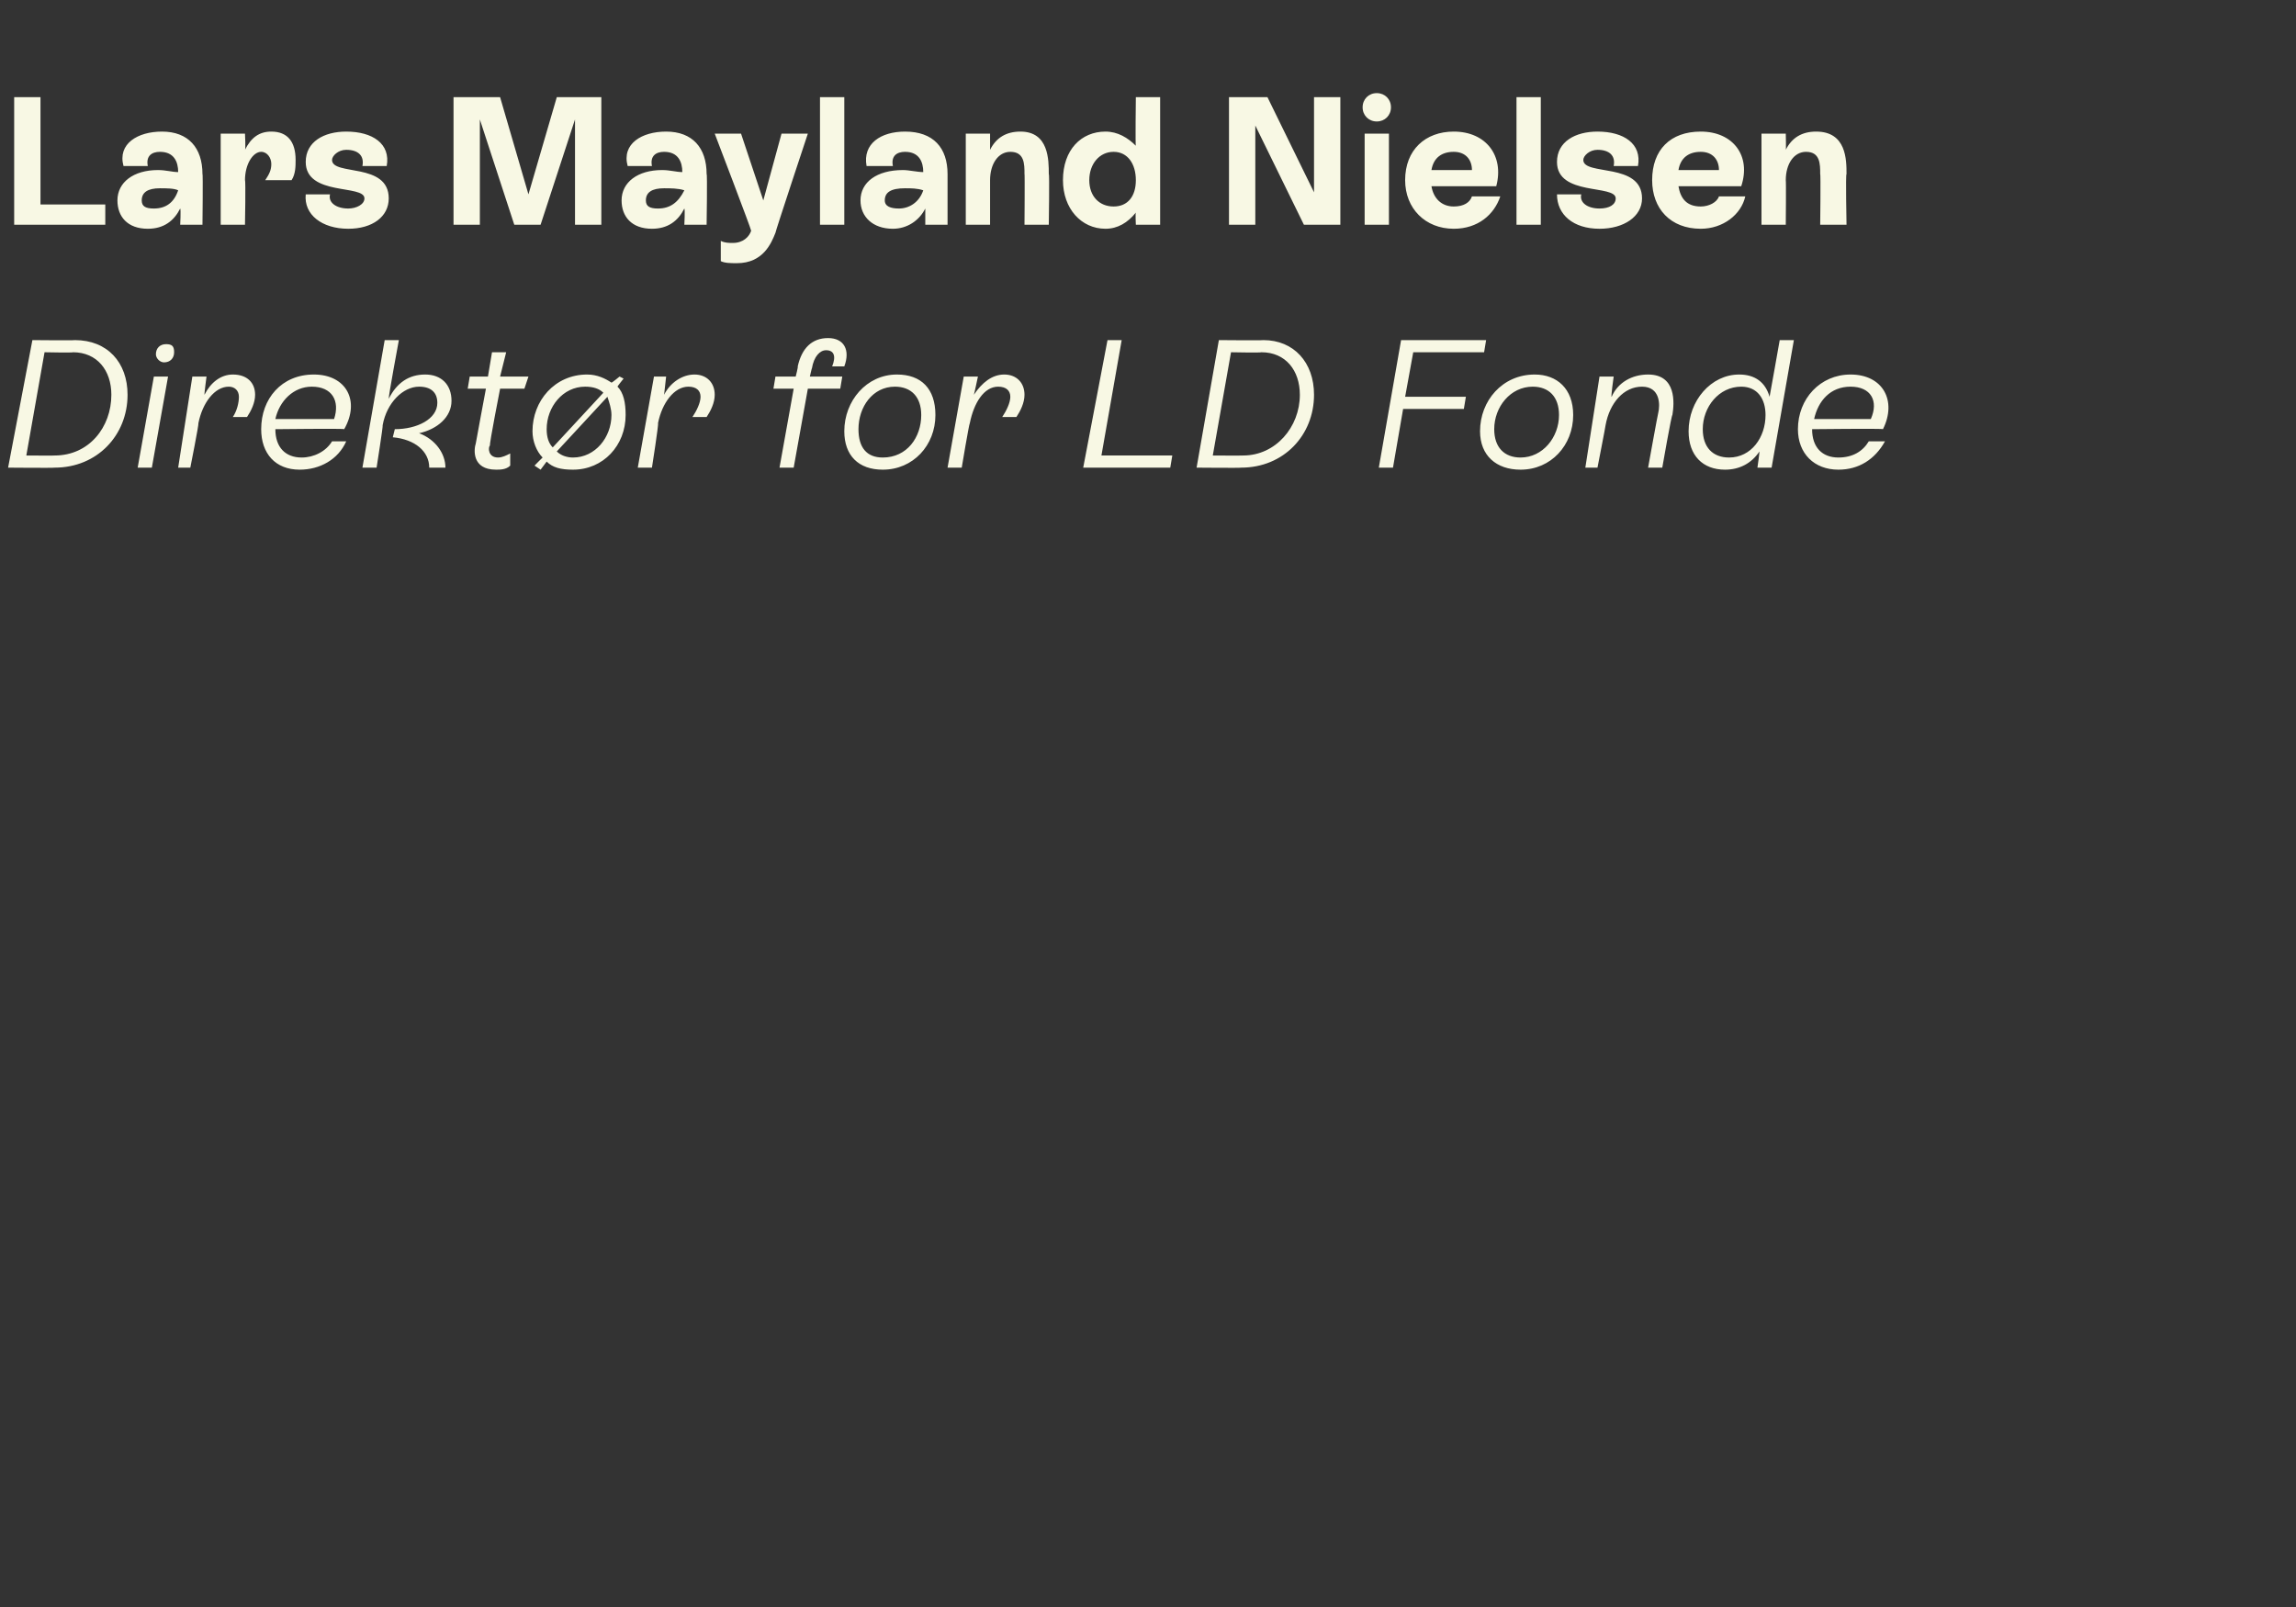 <?xml version="1.0" standalone="no"?><!DOCTYPE svg PUBLIC "-//W3C//DTD SVG 1.1//EN" "http://www.w3.org/Graphics/SVG/1.1/DTD/svg11.dtd"><svg xmlns="http://www.w3.org/2000/svg" version="1.1" width="113.4px" height="79.4px" viewBox="0 -1 113.4 79.4" style="top:-1px"><rect x="0" y="-1" width="113.4" height="79.4" fill="#333333" stroke="none"/>  <desc>Lars Mayland Nielsen Direkt r for LD Fonde</desc>  <defs/>  <g id="Polygon614475">    <path d="M 3.7 15.8 C 5.3 15.8 6.3 16.9 6.3 18.5 C 6.3 20.5 4.8 22.1 2.7 22.1 C 2.66 22.12 0.4 22.1 0.4 22.1 L 1.6 15.8 C 1.6 15.8 3.72 15.82 3.7 15.8 Z M 2.7 21.5 C 4.4 21.5 5.5 20.1 5.5 18.5 C 5.5 17.3 4.8 16.4 3.6 16.4 C 3.64 16.43 2.2 16.4 2.2 16.4 L 1.3 21.5 C 1.3 21.5 2.75 21.51 2.7 21.5 Z M 7.7 16.5 C 7.7 16.2 7.9 16 8.2 16 C 8.5 16 8.6 16.1 8.6 16.4 C 8.6 16.7 8.4 16.9 8.1 16.9 C 7.9 16.9 7.7 16.7 7.7 16.5 Z M 6.8 22.1 L 7.6 17.6 L 8.3 17.6 L 7.5 22.1 L 6.8 22.1 Z M 12.6 18.5 C 12.6 18.9 12.4 19.3 12.2 19.6 C 12.2 19.6 11.5 19.6 11.5 19.6 C 11.7 19.3 11.8 18.9 11.8 18.6 C 11.8 18.3 11.6 18.1 11.3 18.1 C 10.6 18.1 10 18.9 9.8 19.9 C 9.83 19.94 9.4 22.1 9.4 22.1 L 8.8 22.1 L 9.5 17.6 L 10.2 17.6 C 10.2 17.6 10.08 18.5 10.1 18.5 C 10.4 17.9 10.9 17.5 11.5 17.5 C 12.2 17.5 12.6 17.9 12.6 18.5 Z M 16.4 20.8 C 16.4 20.8 17.1 20.8 17.1 20.8 C 16.7 21.7 15.8 22.2 14.8 22.2 C 13.6 22.2 12.9 21.4 12.9 20.2 C 12.9 18.7 13.9 17.5 15.5 17.5 C 17.1 17.5 17.8 18.8 17 20.2 C 17.05 20.16 13.6 20.2 13.6 20.2 C 13.6 20.2 13.57 20.19 13.6 20.2 C 13.6 21.1 14.1 21.6 14.9 21.6 C 15.5 21.6 16.1 21.3 16.4 20.8 Z M 13.6 19.7 C 13.6 19.7 16.5 19.7 16.5 19.7 C 16.8 18.8 16.4 18.1 15.4 18.1 C 14.5 18.1 13.8 18.8 13.6 19.7 Z M 22 22.1 C 22 22.1 21.2 22.1 21.2 22.1 C 21.2 21.3 20.5 20.7 19.4 20.6 C 19.4 20.6 19.5 20.2 19.5 20.2 C 20.6 20.2 21.6 19.7 21.6 18.9 C 21.6 18.4 21.3 18.1 20.7 18.1 C 19.9 18.1 19.1 18.9 18.9 20 C 18.93 20.01 18.6 22.1 18.6 22.1 L 17.9 22.1 L 19 15.8 L 19.7 15.8 C 19.7 15.8 19.17 18.65 19.2 18.7 C 19.6 17.9 20.2 17.5 21 17.5 C 21.8 17.5 22.3 18 22.3 18.8 C 22.3 19.6 21.6 20.2 20.7 20.4 C 21.5 20.7 22 21.4 22 22.1 Z M 24.7 18.2 C 24.7 18.2 24.16 20.95 24.2 21 C 24.1 21.1 24.1 21.6 24.6 21.6 C 24.8 21.6 25 21.5 25.2 21.4 C 25.2 21.4 25.2 22 25.2 22 C 25 22.2 24.7 22.2 24.5 22.2 C 23.3 22.2 23.4 21.2 23.5 20.9 C 23.5 20.87 24 18.2 24 18.2 L 23.1 18.2 L 23.2 17.6 L 24.1 17.6 L 24.3 16.4 L 25 16.4 L 24.7 17.6 L 26.1 17.6 L 25.9 18.2 L 24.7 18.2 Z M 30.5 18.1 C 30.8 18.4 30.9 18.9 30.9 19.5 C 30.9 21 29.8 22.2 28.3 22.2 C 27.7 22.2 27.3 22.1 27 21.8 C 26.99 21.82 26.7 22.2 26.7 22.2 L 26.4 22 C 26.4 22 26.77 21.62 26.8 21.6 C 26.5 21.3 26.3 20.8 26.3 20.3 C 26.3 18.8 27.4 17.5 29 17.5 C 29.5 17.5 29.9 17.7 30.2 17.9 C 30.24 17.9 30.6 17.6 30.6 17.6 L 30.8 17.7 C 30.8 17.7 30.47 18.11 30.5 18.1 Z M 27.3 21.1 C 27.3 21.1 29.8 18.4 29.8 18.4 C 29.6 18.2 29.3 18.1 28.9 18.1 C 27.8 18.1 27 19.1 27 20.2 C 27 20.6 27.1 20.9 27.3 21.1 Z M 30.2 19.5 C 30.2 19.2 30.1 18.9 30 18.6 C 30 18.6 27.5 21.3 27.5 21.3 C 27.7 21.5 28 21.6 28.3 21.6 C 29.4 21.6 30.2 20.6 30.2 19.5 Z M 35.3 18.5 C 35.3 18.9 35.1 19.3 34.9 19.6 C 34.9 19.6 34.2 19.6 34.2 19.6 C 34.4 19.3 34.6 18.9 34.6 18.6 C 34.6 18.3 34.4 18.1 34 18.1 C 33.3 18.1 32.7 18.9 32.5 19.9 C 32.54 19.94 32.2 22.1 32.2 22.1 L 31.5 22.1 L 32.3 17.6 L 32.9 17.6 C 32.9 17.6 32.8 18.5 32.8 18.5 C 33.1 17.9 33.7 17.5 34.3 17.5 C 34.9 17.5 35.3 17.9 35.3 18.5 Z M 41.1 17.1 C 41.3 16.6 41.2 16.3 40.8 16.3 C 40.5 16.3 40.2 16.6 40.1 17.2 C 40.1 17.15 40 17.6 40 17.6 L 41.6 17.6 L 41.5 18.2 L 39.9 18.2 L 39.2 22.1 L 38.5 22.1 L 39.2 18.2 L 38.2 18.2 L 38.3 17.6 L 39.3 17.6 C 39.3 17.6 39.43 17.1 39.4 17.1 C 39.6 16.2 40.1 15.7 40.9 15.7 C 41.7 15.7 42 16.3 41.7 17.1 C 41.7 17.1 41.1 17.1 41.1 17.1 Z M 41.7 20.3 C 41.7 18.8 42.8 17.5 44.3 17.5 C 45.5 17.5 46.2 18.2 46.2 19.5 C 46.2 21 45.1 22.2 43.6 22.2 C 42.4 22.2 41.7 21.5 41.7 20.3 Z M 45.5 19.5 C 45.5 18.6 45 18.1 44.2 18.1 C 43.1 18.1 42.4 19.1 42.4 20.2 C 42.4 21.1 42.8 21.6 43.6 21.6 C 44.8 21.6 45.5 20.6 45.5 19.5 Z M 50.6 18.5 C 50.6 18.9 50.4 19.3 50.2 19.6 C 50.2 19.6 49.5 19.6 49.5 19.6 C 49.7 19.3 49.9 18.9 49.9 18.6 C 49.9 18.3 49.7 18.1 49.3 18.1 C 48.6 18.1 48.1 18.9 47.9 19.9 C 47.86 19.94 47.5 22.1 47.5 22.1 L 46.8 22.1 L 47.6 17.6 L 48.3 17.6 C 48.3 17.6 48.11 18.5 48.1 18.5 C 48.5 17.9 49 17.5 49.6 17.5 C 50.2 17.5 50.6 17.9 50.6 18.5 Z M 54.4 21.5 L 57.9 21.5 L 57.8 22.1 L 53.5 22.1 L 54.7 15.8 L 55.4 15.8 L 54.4 21.5 Z M 62.4 15.8 C 63.9 15.8 64.9 16.9 64.9 18.5 C 64.9 20.5 63.4 22.1 61.3 22.1 C 61.31 22.12 59.1 22.1 59.1 22.1 L 60.2 15.8 C 60.2 15.8 62.37 15.82 62.4 15.8 Z M 61.4 21.5 C 63 21.5 64.2 20.1 64.2 18.5 C 64.2 17.3 63.5 16.4 62.3 16.4 C 62.29 16.43 60.8 16.4 60.8 16.4 L 59.9 21.5 C 59.9 21.5 61.4 21.51 61.4 21.5 Z M 73.3 16.4 L 69.8 16.4 L 69.4 18.6 L 72.4 18.6 L 72.3 19.2 L 69.3 19.2 L 68.8 22.1 L 68.1 22.1 L 69.2 15.8 L 73.4 15.8 L 73.3 16.4 Z M 73.1 20.3 C 73.1 18.8 74.2 17.5 75.8 17.5 C 76.9 17.5 77.7 18.2 77.7 19.5 C 77.7 21 76.6 22.2 75.1 22.2 C 73.9 22.2 73.1 21.5 73.1 20.3 Z M 77 19.5 C 77 18.6 76.5 18.1 75.7 18.1 C 74.6 18.1 73.8 19.1 73.8 20.2 C 73.8 21.1 74.3 21.6 75.1 21.6 C 76.2 21.6 77 20.6 77 19.5 Z M 82.6 19.5 C 82.56 19.46 82.1 22.1 82.1 22.1 L 81.4 22.1 C 81.4 22.1 81.88 19.44 81.9 19.4 C 82 19 82 18.1 81.1 18.1 C 80.2 18.1 79.5 18.9 79.3 20 C 79.31 20 78.9 22.1 78.9 22.1 L 78.3 22.1 L 79 17.6 L 79.7 17.6 C 79.7 17.6 79.55 18.65 79.6 18.6 C 79.9 17.9 80.6 17.5 81.4 17.5 C 82.8 17.5 82.7 18.9 82.6 19.5 Z M 87.9 15.8 L 88.6 15.8 L 87.5 22.1 L 86.8 22.1 C 86.8 22.1 86.91 21.33 86.9 21.3 C 86.5 21.9 85.9 22.2 85.2 22.2 C 84.1 22.2 83.4 21.5 83.4 20.3 C 83.4 18.8 84.5 17.5 85.9 17.5 C 86.7 17.5 87.2 17.9 87.4 18.6 C 87.41 18.58 87.9 15.8 87.9 15.8 Z M 87.2 19.5 C 87.2 18.7 86.8 18.1 86 18.1 C 84.9 18.1 84.1 19.1 84.1 20.2 C 84.1 21.1 84.6 21.6 85.4 21.6 C 86.5 21.6 87.2 20.6 87.2 19.5 Z M 92.3 20.8 C 92.3 20.8 93.1 20.8 93.1 20.8 C 92.6 21.7 91.8 22.2 90.8 22.2 C 89.6 22.2 88.8 21.4 88.8 20.2 C 88.8 18.7 89.9 17.5 91.4 17.5 C 93 17.5 93.7 18.8 93 20.2 C 93 20.16 89.5 20.2 89.5 20.2 C 89.5 20.2 89.53 20.19 89.5 20.2 C 89.5 21.1 90 21.6 90.8 21.6 C 91.5 21.6 92 21.3 92.3 20.8 Z M 89.6 19.7 C 89.6 19.7 92.4 19.7 92.4 19.7 C 92.8 18.8 92.4 18.1 91.4 18.1 C 90.4 18.1 89.8 18.8 89.6 19.7 Z " stroke="none" fill="#f8f8e4"/>  </g>  <g id="Polygon614474">    <path d="M 2 9.1 L 5.2 9.1 L 5.2 10.1 L 0.7 10.1 L 0.7 3.8 L 2 3.8 L 2 9.1 Z M 10 7.6 C 10.03 7.57 10 10.1 10 10.1 L 8.9 10.1 C 8.9 10.1 8.94 9.35 8.9 9.3 C 8.6 9.9 8.1 10.3 7.3 10.3 C 6.3 10.3 5.8 9.7 5.8 8.9 C 5.8 8 6.6 7.4 7.8 7.4 C 8.2 7.4 8.5 7.5 8.8 7.5 C 8.8 7 8.6 6.5 7.9 6.5 C 7.5 6.5 7.2 6.7 7.3 7.2 C 7.3 7.2 6.1 7.2 6.1 7.2 C 5.8 6.1 6.8 5.5 8 5.5 C 9.3 5.5 10 6.3 10 7.6 Z M 8.8 8.4 C 8.6 8.3 8.2 8.3 7.9 8.3 C 7.3 8.3 7 8.5 7 8.9 C 7 9.2 7.2 9.3 7.6 9.3 C 8.2 9.3 8.6 9 8.8 8.4 Z M 14.6 6.9 C 14.6 7.2 14.6 7.6 14.4 7.9 C 14.4 7.9 13.1 7.9 13.1 7.9 C 13.3 7.6 13.4 7.4 13.4 7.1 C 13.4 6.8 13.2 6.5 12.9 6.5 C 12.5 6.5 12.1 7.1 12.1 7.9 C 12.14 7.91 12.1 10.1 12.1 10.1 L 10.9 10.1 L 10.9 5.6 L 12.1 5.6 C 12.1 5.6 12.14 6.38 12.1 6.4 C 12.4 5.8 12.8 5.5 13.4 5.5 C 14.2 5.5 14.6 6 14.6 6.9 Z M 15.1 8.6 C 15.1 8.6 16.3 8.6 16.3 8.6 C 16.2 9 16.6 9.3 17.2 9.3 C 17.6 9.3 18 9.1 18 8.8 C 18 8.1 15.1 8.7 15.1 7 C 15.1 6 16 5.5 17.1 5.5 C 18.4 5.5 19.3 6.1 19.1 7.2 C 19.1 7.2 17.9 7.2 17.9 7.2 C 18 6.7 17.7 6.4 17.1 6.4 C 16.7 6.4 16.4 6.7 16.4 6.9 C 16.4 7.7 19.2 7 19.2 8.8 C 19.2 9.7 18.4 10.3 17.2 10.3 C 15.9 10.3 15 9.6 15.1 8.6 Z M 27.5 3.8 L 29.7 3.8 L 29.7 10.1 L 28.4 10.1 L 28.4 4.9 L 26.7 10.1 L 25.4 10.1 L 23.7 4.9 L 23.7 10.1 L 22.4 10.1 L 22.4 3.8 L 24.7 3.8 L 26.1 8.6 L 27.5 3.8 Z M 34.9 7.6 C 34.94 7.57 34.9 10.1 34.9 10.1 L 33.8 10.1 C 33.8 10.1 33.84 9.35 33.8 9.3 C 33.5 9.9 33 10.3 32.2 10.3 C 31.2 10.3 30.7 9.7 30.7 8.9 C 30.7 8 31.5 7.4 32.7 7.4 C 33.1 7.4 33.4 7.5 33.7 7.5 C 33.7 7 33.5 6.5 32.8 6.5 C 32.4 6.5 32.1 6.7 32.2 7.2 C 32.2 7.2 31 7.2 31 7.2 C 30.7 6.1 31.7 5.5 32.9 5.5 C 34.2 5.5 34.9 6.3 34.9 7.6 Z M 33.8 8.4 C 33.5 8.3 33.1 8.3 32.8 8.3 C 32.2 8.3 31.9 8.5 31.9 8.9 C 31.9 9.2 32.1 9.3 32.5 9.3 C 33.1 9.3 33.5 9 33.8 8.4 Z M 38.6 5.6 L 39.9 5.6 C 39.9 5.6 38.29 10.45 38.3 10.5 C 38.1 11 37.7 12 36.4 12 C 36.1 12 35.8 12 35.6 11.9 C 35.6 11.9 35.6 10.9 35.6 10.9 C 35.8 11 36 11 36.2 11 C 36.7 11 37 10.7 37.1 10.4 C 37.12 10.36 35.3 5.6 35.3 5.6 L 36.6 5.6 L 37.7 8.9 L 38.6 5.6 Z M 40.5 10.1 L 40.5 3.8 L 41.7 3.8 L 41.7 10.1 L 40.5 10.1 Z M 46.8 7.6 C 46.8 7.57 46.8 10.1 46.8 10.1 L 45.7 10.1 C 45.7 10.1 45.7 9.35 45.7 9.3 C 45.4 9.9 44.8 10.3 44.1 10.3 C 43.1 10.3 42.5 9.7 42.5 8.9 C 42.5 8 43.3 7.4 44.6 7.4 C 44.9 7.4 45.3 7.5 45.6 7.5 C 45.6 7 45.4 6.5 44.7 6.5 C 44.3 6.5 44 6.7 44.1 7.2 C 44.1 7.2 42.8 7.2 42.8 7.2 C 42.6 6.1 43.5 5.5 44.7 5.5 C 46.1 5.5 46.8 6.3 46.8 7.6 Z M 45.6 8.4 C 45.3 8.3 45 8.3 44.7 8.3 C 44 8.3 43.7 8.5 43.7 8.9 C 43.7 9.2 44 9.3 44.4 9.3 C 44.9 9.3 45.4 9 45.6 8.4 Z M 51.8 7.6 C 51.84 7.55 51.8 10.1 51.8 10.1 L 50.6 10.1 C 50.6 10.1 50.62 7.56 50.6 7.6 C 50.6 7.1 50.6 6.5 49.9 6.5 C 49.3 6.5 48.9 7.1 48.9 7.9 C 48.9 7.91 48.9 10.1 48.9 10.1 L 47.7 10.1 L 47.7 5.6 L 48.9 5.6 C 48.9 5.6 48.9 6.42 48.9 6.4 C 49.2 5.8 49.7 5.5 50.4 5.5 C 51.8 5.5 51.8 6.9 51.8 7.6 Z M 56.1 3.8 L 57.3 3.8 L 57.3 10.1 L 56.1 10.1 C 56.1 10.1 56.07 9.52 56.1 9.5 C 55.7 10 55.2 10.3 54.6 10.3 C 53.4 10.3 52.5 9.3 52.5 7.9 C 52.5 6.4 53.4 5.5 54.6 5.5 C 55.2 5.5 55.7 5.8 56.1 6.2 C 56.07 6.23 56.1 3.8 56.1 3.8 Z M 56.1 7.9 C 56.1 7.1 55.7 6.5 55 6.5 C 54.3 6.5 53.8 7.1 53.8 7.9 C 53.8 8.7 54.3 9.2 55 9.2 C 55.7 9.2 56.1 8.7 56.1 7.9 Z M 64.9 3.8 L 66.2 3.8 L 66.2 10.1 L 64.4 10.1 L 62 5.2 L 62 10.1 L 60.7 10.1 L 60.7 3.8 L 62.6 3.8 L 64.9 8.5 L 64.9 3.8 Z M 67.3 4.3 C 67.3 3.9 67.6 3.6 68 3.6 C 68.4 3.6 68.7 3.9 68.7 4.3 C 68.7 4.7 68.4 5 68 5 C 67.6 5 67.3 4.7 67.3 4.3 Z M 67.4 10.1 L 67.4 5.6 L 68.6 5.6 L 68.6 10.1 L 67.4 10.1 Z M 74.1 8.7 C 73.8 9.6 73 10.3 71.8 10.3 C 70.4 10.3 69.4 9.3 69.4 7.9 C 69.4 6.4 70.4 5.5 71.8 5.5 C 73.4 5.5 74.3 6.7 73.9 8.2 C 73.9 8.2 70.7 8.2 70.7 8.2 C 70.8 8.8 71.2 9.2 71.8 9.2 C 72.3 9.2 72.6 9 72.7 8.7 C 72.7 8.7 74.1 8.7 74.1 8.7 Z M 70.7 7.4 C 70.7 7.4 72.7 7.4 72.7 7.4 C 72.7 6.9 72.4 6.5 71.8 6.5 C 71.2 6.5 70.8 6.8 70.7 7.4 Z M 74.9 10.1 L 74.9 3.8 L 76.1 3.8 L 76.1 10.1 L 74.9 10.1 Z M 76.9 8.6 C 76.9 8.6 78.1 8.6 78.1 8.6 C 78 9 78.4 9.3 79 9.3 C 79.5 9.3 79.8 9.1 79.8 8.8 C 79.8 8.1 76.9 8.7 76.9 7 C 76.9 6 77.8 5.5 78.9 5.5 C 80.2 5.5 81.1 6.1 80.9 7.2 C 80.9 7.2 79.7 7.2 79.7 7.2 C 79.8 6.7 79.5 6.4 78.9 6.4 C 78.5 6.4 78.2 6.7 78.2 6.9 C 78.2 7.7 81.1 7 81.1 8.8 C 81.1 9.7 80.2 10.3 79 10.3 C 77.7 10.3 76.9 9.6 76.9 8.6 Z M 86.2 8.7 C 86 9.6 85.1 10.3 84 10.3 C 82.5 10.3 81.6 9.3 81.6 7.9 C 81.6 6.4 82.5 5.5 84 5.5 C 85.6 5.5 86.5 6.7 86 8.2 C 86 8.2 82.9 8.2 82.9 8.2 C 83 8.8 83.3 9.2 84 9.2 C 84.4 9.2 84.8 9 84.9 8.7 C 84.9 8.7 86.2 8.7 86.2 8.7 Z M 82.9 7.4 C 82.9 7.4 84.9 7.4 84.9 7.4 C 84.9 6.9 84.6 6.5 84 6.5 C 83.4 6.5 83 6.8 82.9 7.4 Z M 91.2 7.6 C 91.15 7.55 91.2 10.1 91.2 10.1 L 89.9 10.1 C 89.9 10.1 89.93 7.56 89.9 7.6 C 89.9 7.1 89.9 6.5 89.2 6.5 C 88.6 6.5 88.2 7.1 88.2 7.9 C 88.22 7.91 88.2 10.1 88.2 10.1 L 87 10.1 L 87 5.6 L 88.2 5.6 C 88.2 5.6 88.22 6.42 88.2 6.4 C 88.5 5.8 89 5.5 89.7 5.5 C 91.2 5.5 91.2 6.9 91.2 7.6 Z " stroke="none" fill="#f8f8e4"/>  </g></svg>